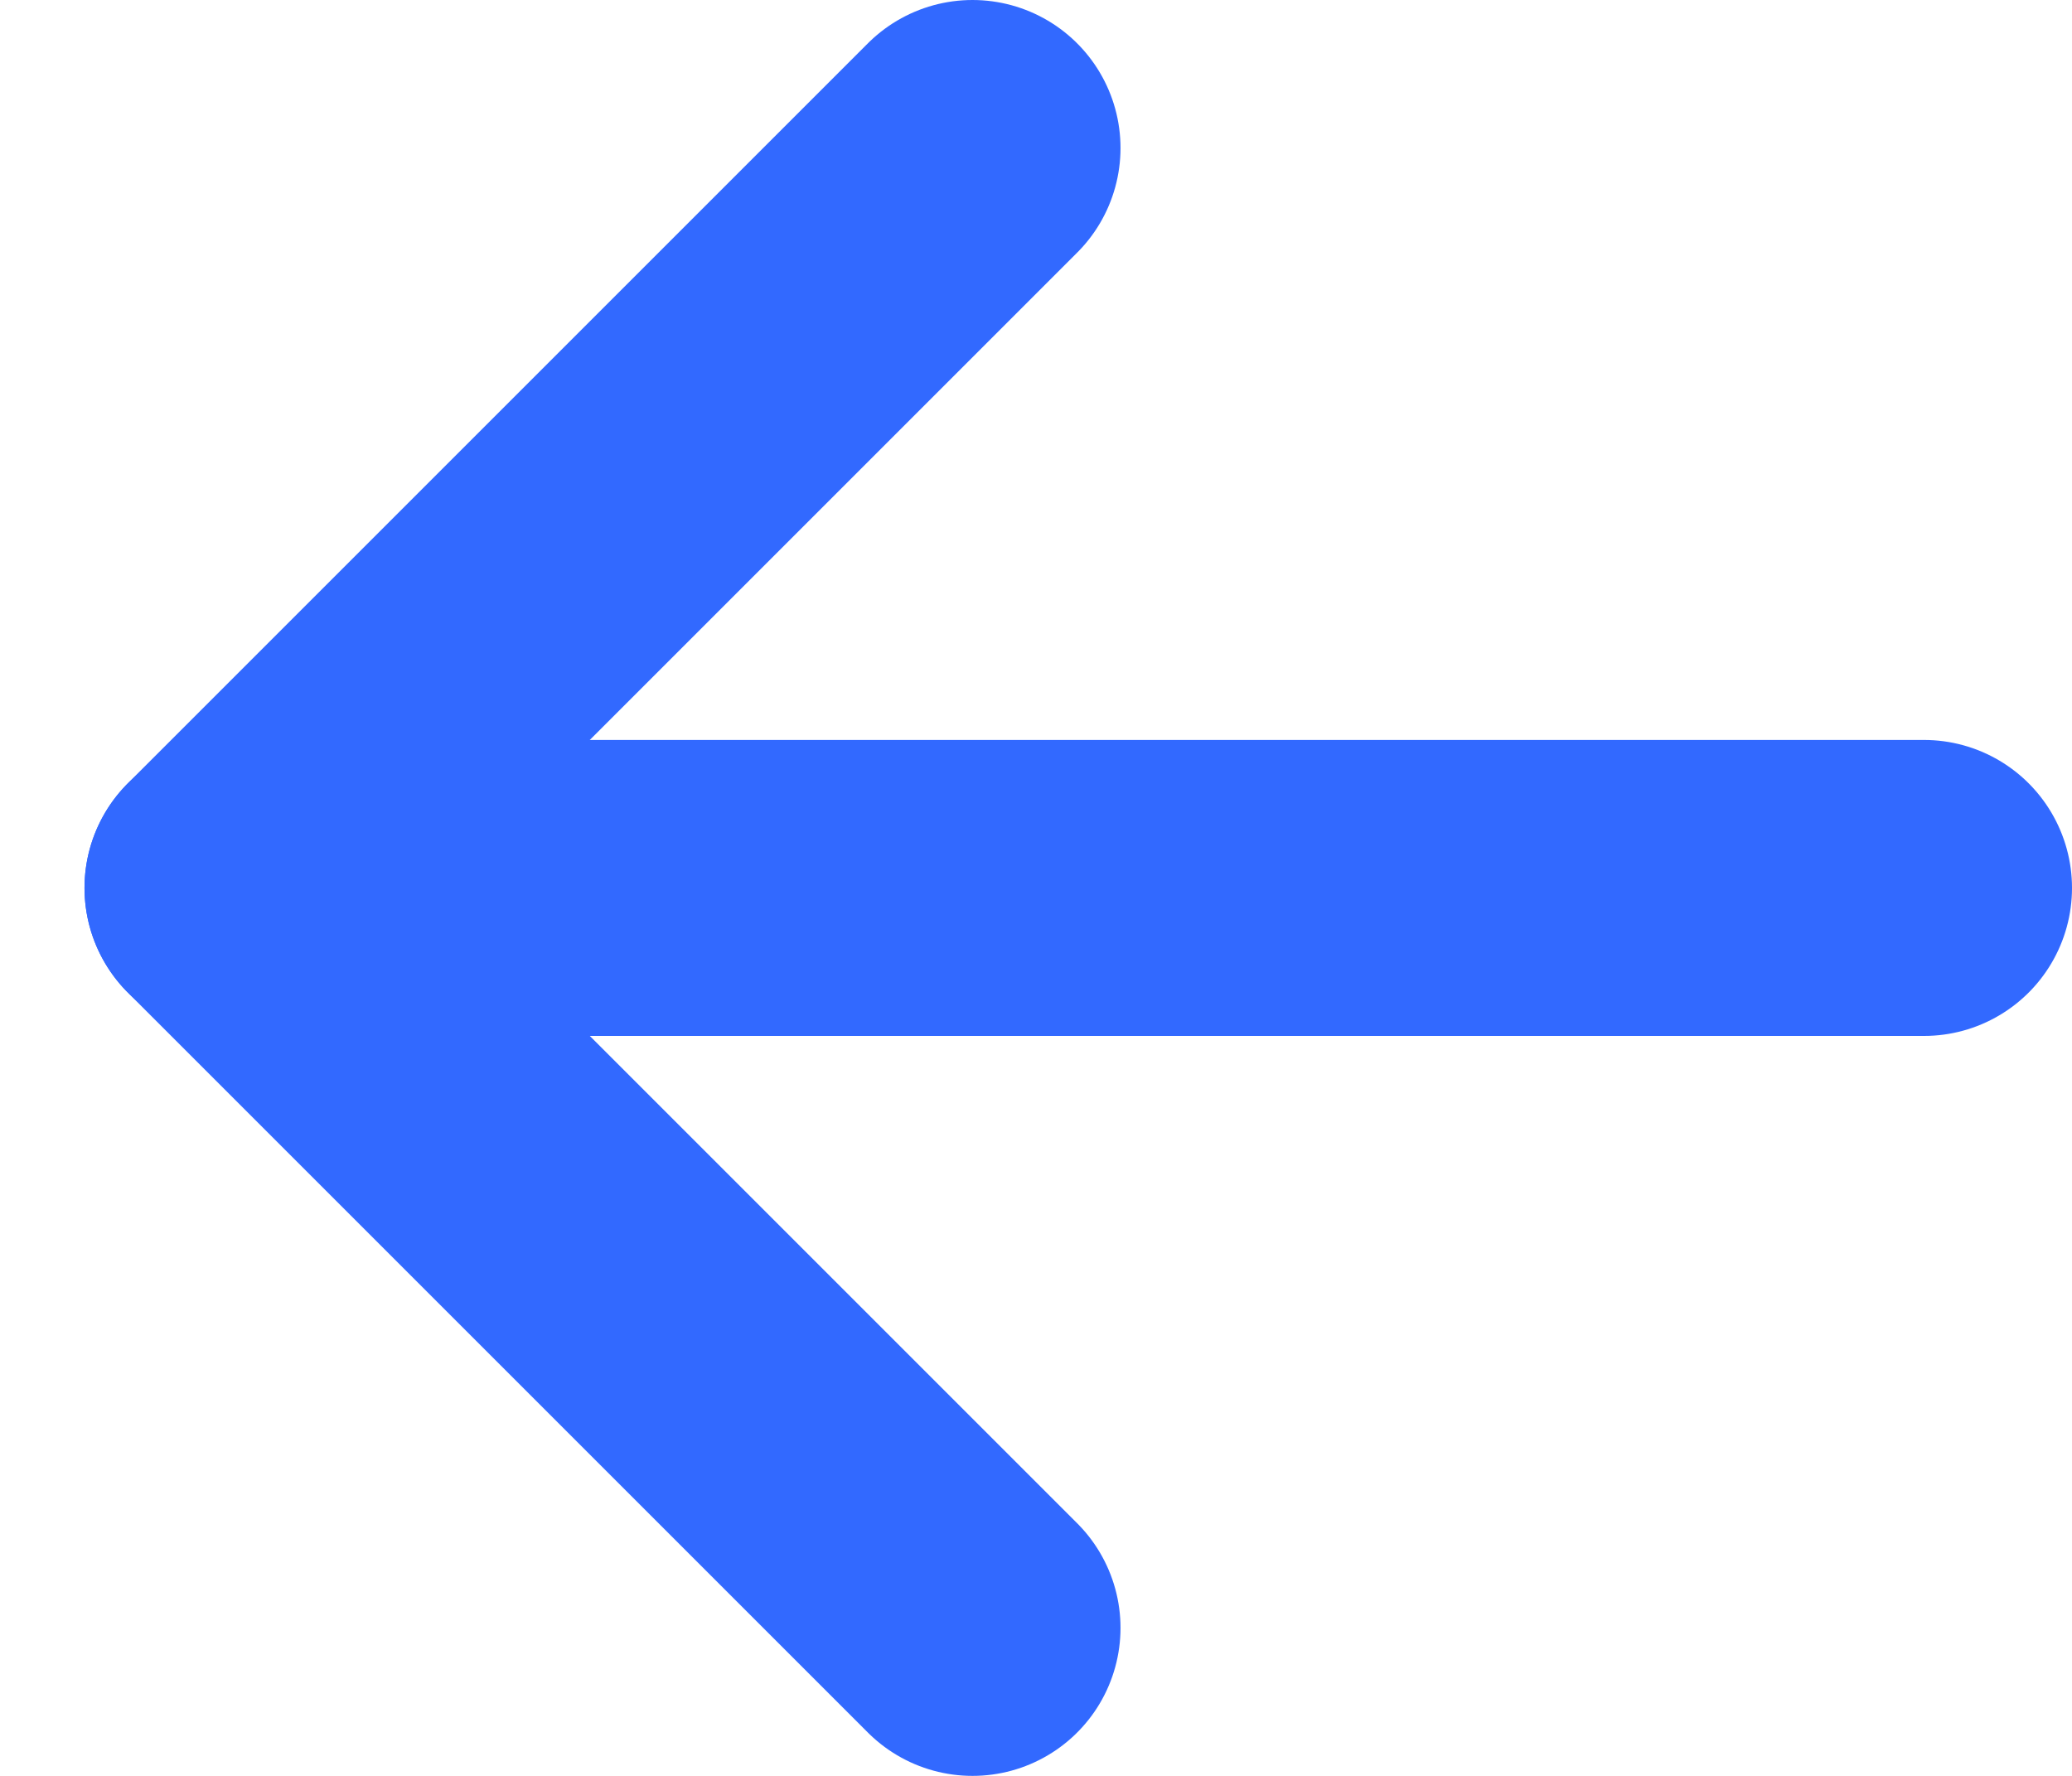 <?xml version="1.0" encoding="UTF-8"?> <svg xmlns="http://www.w3.org/2000/svg" width="14" height="12" viewBox="0 0 14 12" fill="none"> <path d="M6.571 1L1.571 6L6.571 11" stroke="#3269FF" stroke-width="2" stroke-linecap="round" stroke-linejoin="round"></path> <path d="M1.571 6H13" stroke="#3269FF" stroke-width="2" stroke-linecap="round" stroke-linejoin="round"></path> </svg> 